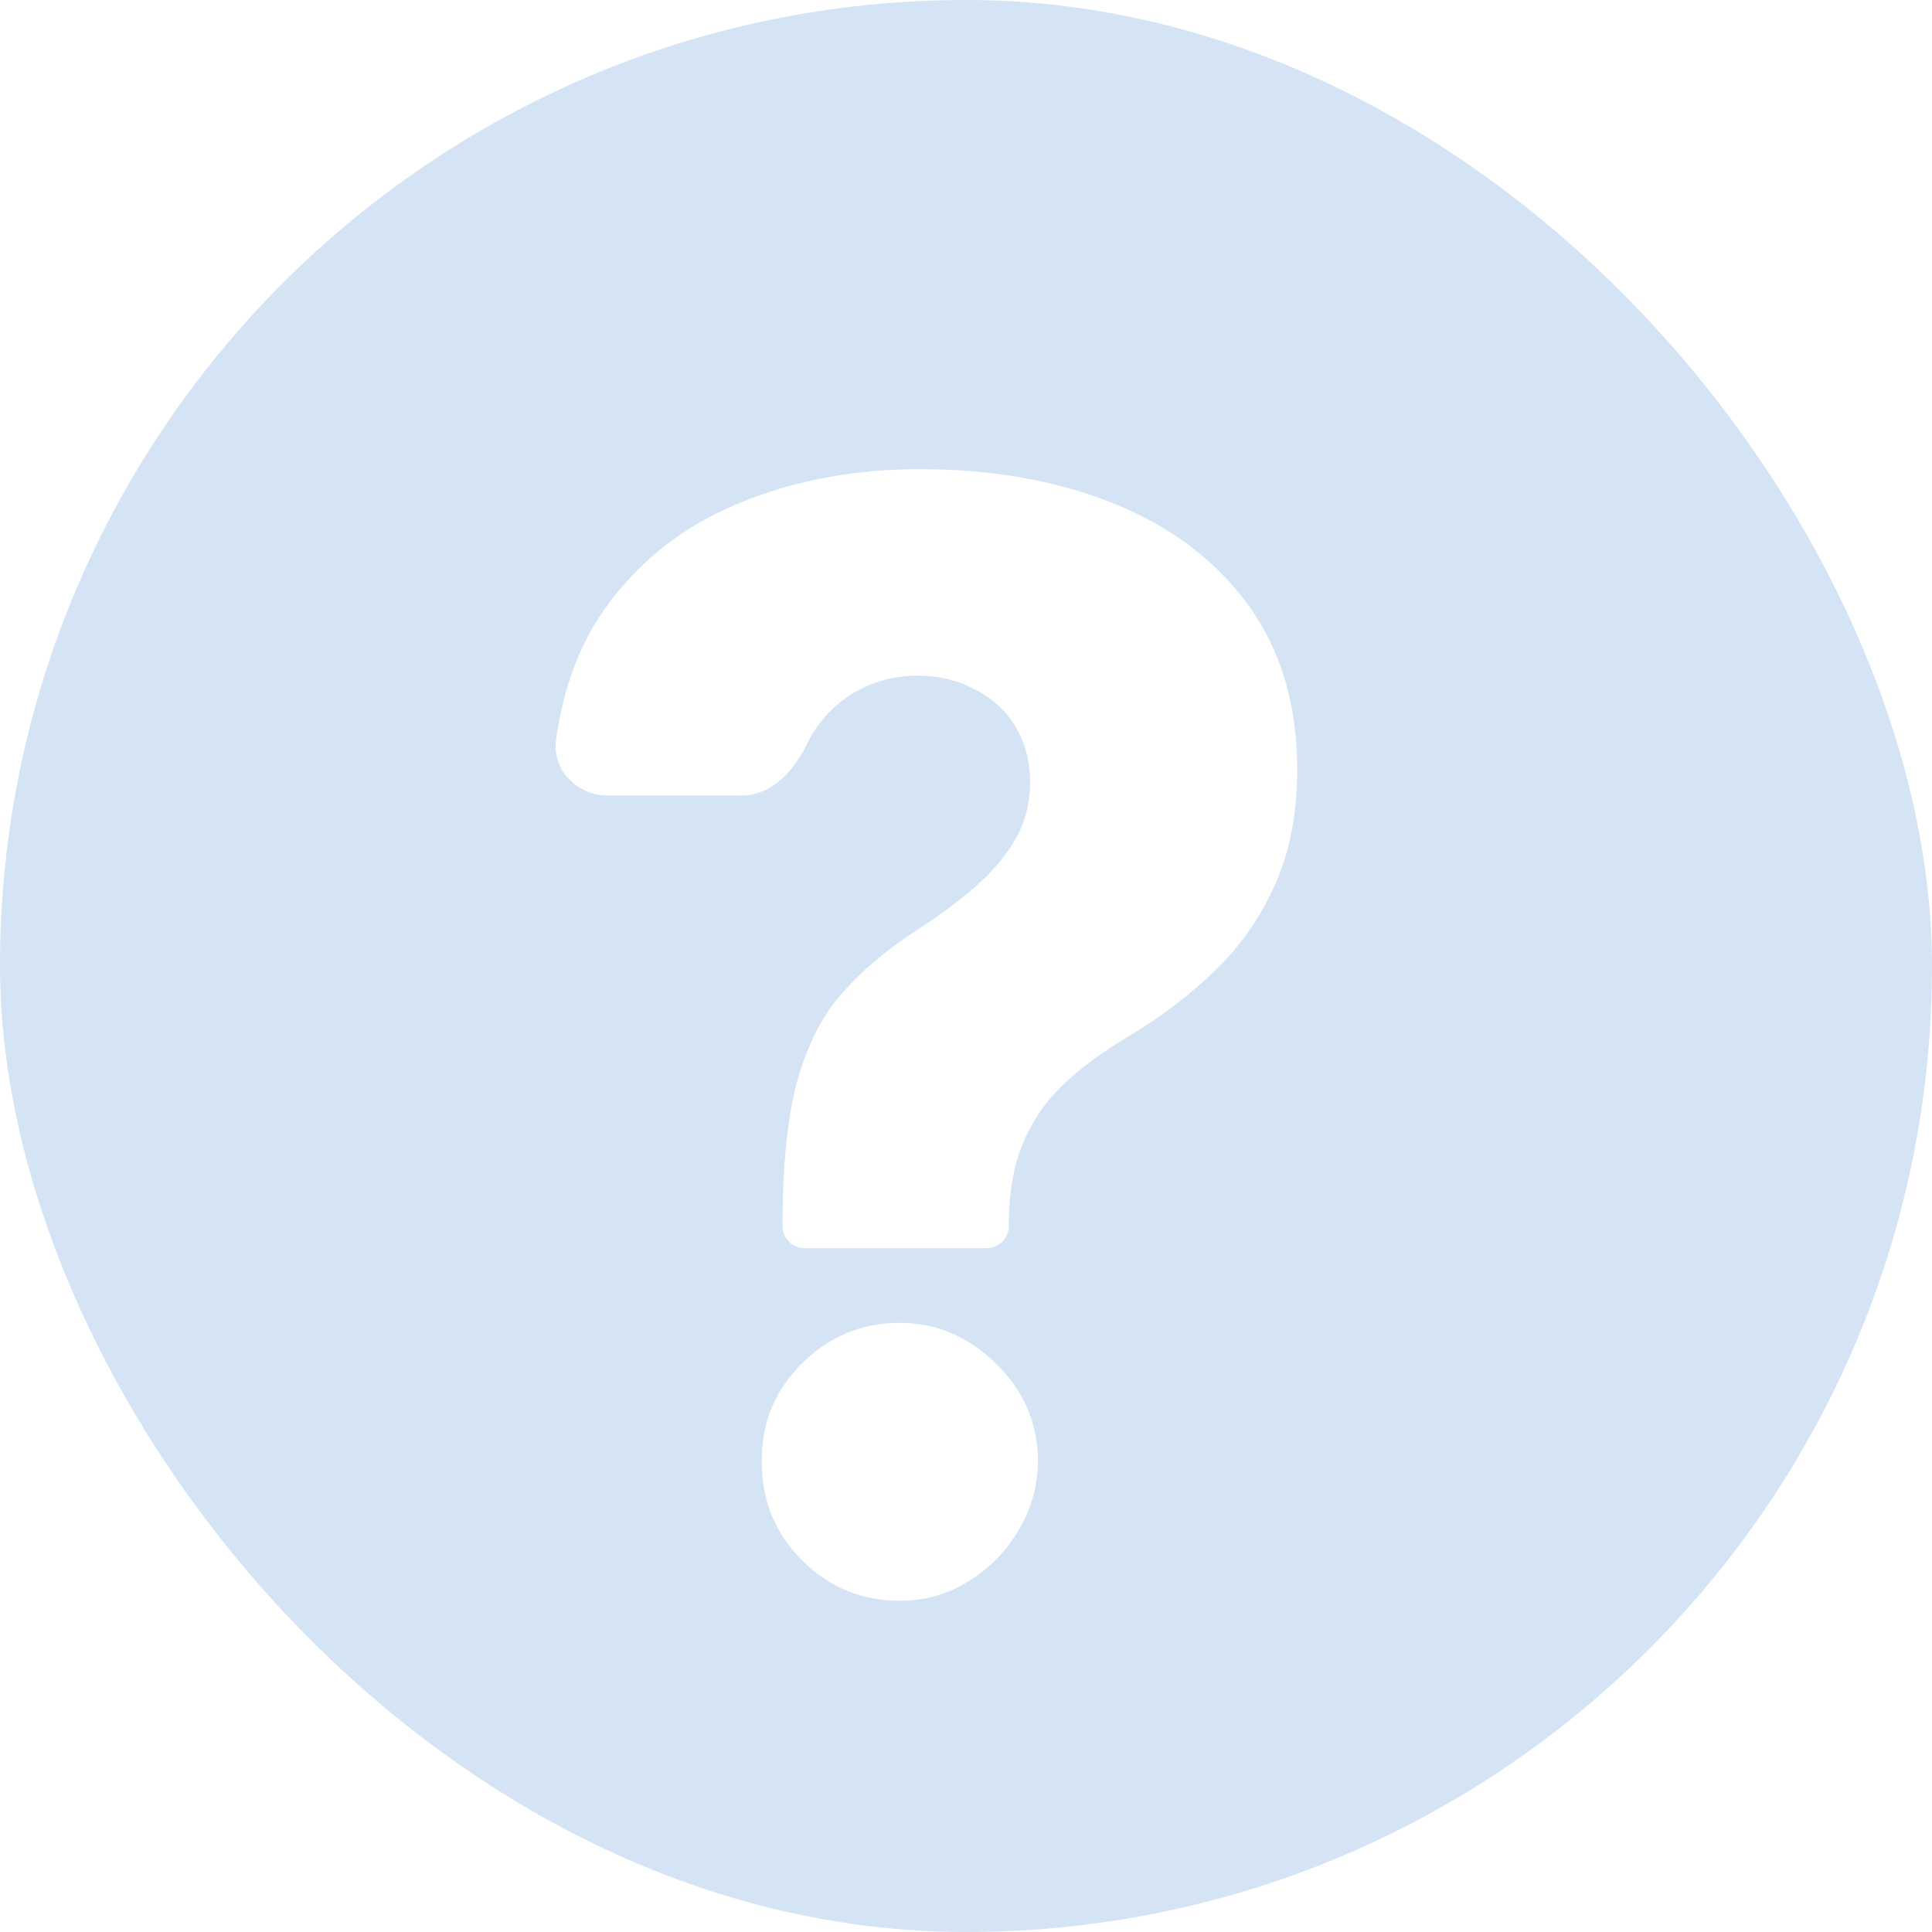 <?xml version="1.0" encoding="UTF-8"?> <svg xmlns="http://www.w3.org/2000/svg" width="70" height="70" viewBox="0 0 70 70" fill="none"> <rect y="-0" width="70" height="70" rx="35" fill="#D4E4F4"></rect> <g filter="url(#filter0_ii_77_255)"> <path d="M31.151 44.223C30.71 44.223 30.352 43.865 30.352 43.424C30.352 41.217 30.532 39.457 30.891 38.146C31.263 36.834 31.802 35.783 32.508 34.99C33.213 34.185 34.073 33.452 35.086 32.789C35.895 32.27 36.613 31.744 37.242 31.212C37.883 30.666 38.39 30.082 38.762 29.459C39.134 28.836 39.32 28.128 39.32 27.336C39.32 26.57 39.14 25.895 38.781 25.31C38.422 24.726 37.928 24.278 37.299 23.966C36.684 23.642 35.997 23.479 35.24 23.479C34.483 23.479 33.771 23.655 33.104 24.005C32.45 24.356 31.911 24.856 31.488 25.505C31.404 25.634 31.329 25.769 31.262 25.91C30.791 26.897 29.974 27.823 28.881 27.823H24.028C22.913 27.823 21.995 26.906 22.148 25.801C22.401 23.971 22.974 22.411 23.867 21.123C25.085 19.383 26.696 18.097 28.697 17.266C30.698 16.422 32.905 16 35.317 16C37.96 16 40.308 16.416 42.361 17.247C44.426 18.078 46.049 19.305 47.23 20.928C48.41 22.551 49 24.538 49 26.888C49 28.433 48.743 29.797 48.23 30.978C47.717 32.16 46.999 33.205 46.075 34.114C45.164 35.01 44.093 35.828 42.861 36.568C41.899 37.139 41.097 37.737 40.456 38.36C39.827 38.983 39.352 39.697 39.031 40.503C38.711 41.295 38.55 42.269 38.55 43.424C38.55 43.865 38.193 44.223 37.752 44.223H31.151ZM34.605 57C33.219 57 32.033 56.507 31.045 55.52C30.07 54.533 29.589 53.338 29.602 51.936C29.589 50.559 30.07 49.384 31.045 48.41C32.033 47.424 33.219 46.93 34.605 46.93C35.927 46.93 37.088 47.424 38.088 48.41C39.089 49.384 39.596 50.559 39.609 51.936C39.596 52.871 39.352 53.721 38.877 54.487C38.416 55.254 37.806 55.864 37.049 56.318C36.305 56.773 35.49 57 34.605 57Z" fill="white"></path> </g> <defs> <filter id="filter0_ii_77_255" x="20.131" y="15" width="28.869" height="44" filterUnits="userSpaceOnUse" color-interpolation-filters="sRGB"> <feFlood flood-opacity="0" result="BackgroundImageFix"></feFlood> <feBlend mode="normal" in="SourceGraphic" in2="BackgroundImageFix" result="shape"></feBlend> <feColorMatrix in="SourceAlpha" type="matrix" values="0 0 0 0 0 0 0 0 0 0 0 0 0 0 0 0 0 0 127 0" result="hardAlpha"></feColorMatrix> <feOffset dy="2"></feOffset> <feGaussianBlur stdDeviation="3"></feGaussianBlur> <feComposite in2="hardAlpha" operator="arithmetic" k2="-1" k3="1"></feComposite> <feColorMatrix type="matrix" values="0 0 0 0 1 0 0 0 0 1 0 0 0 0 1 0 0 0 1 0"></feColorMatrix> <feBlend mode="normal" in2="shape" result="effect1_innerShadow_77_255"></feBlend> <feColorMatrix in="SourceAlpha" type="matrix" values="0 0 0 0 0 0 0 0 0 0 0 0 0 0 0 0 0 0 127 0" result="hardAlpha"></feColorMatrix> <feOffset dx="-2" dy="-1"></feOffset> <feGaussianBlur stdDeviation="1.5"></feGaussianBlur> <feComposite in2="hardAlpha" operator="arithmetic" k2="-1" k3="1"></feComposite> <feColorMatrix type="matrix" values="0 0 0 0 0.163 0 0 0 0 0.243 0 0 0 0 0.318 0 0 0 0.2 0"></feColorMatrix> <feBlend mode="normal" in2="effect1_innerShadow_77_255" result="effect2_innerShadow_77_255"></feBlend> </filter> </defs> </svg> 